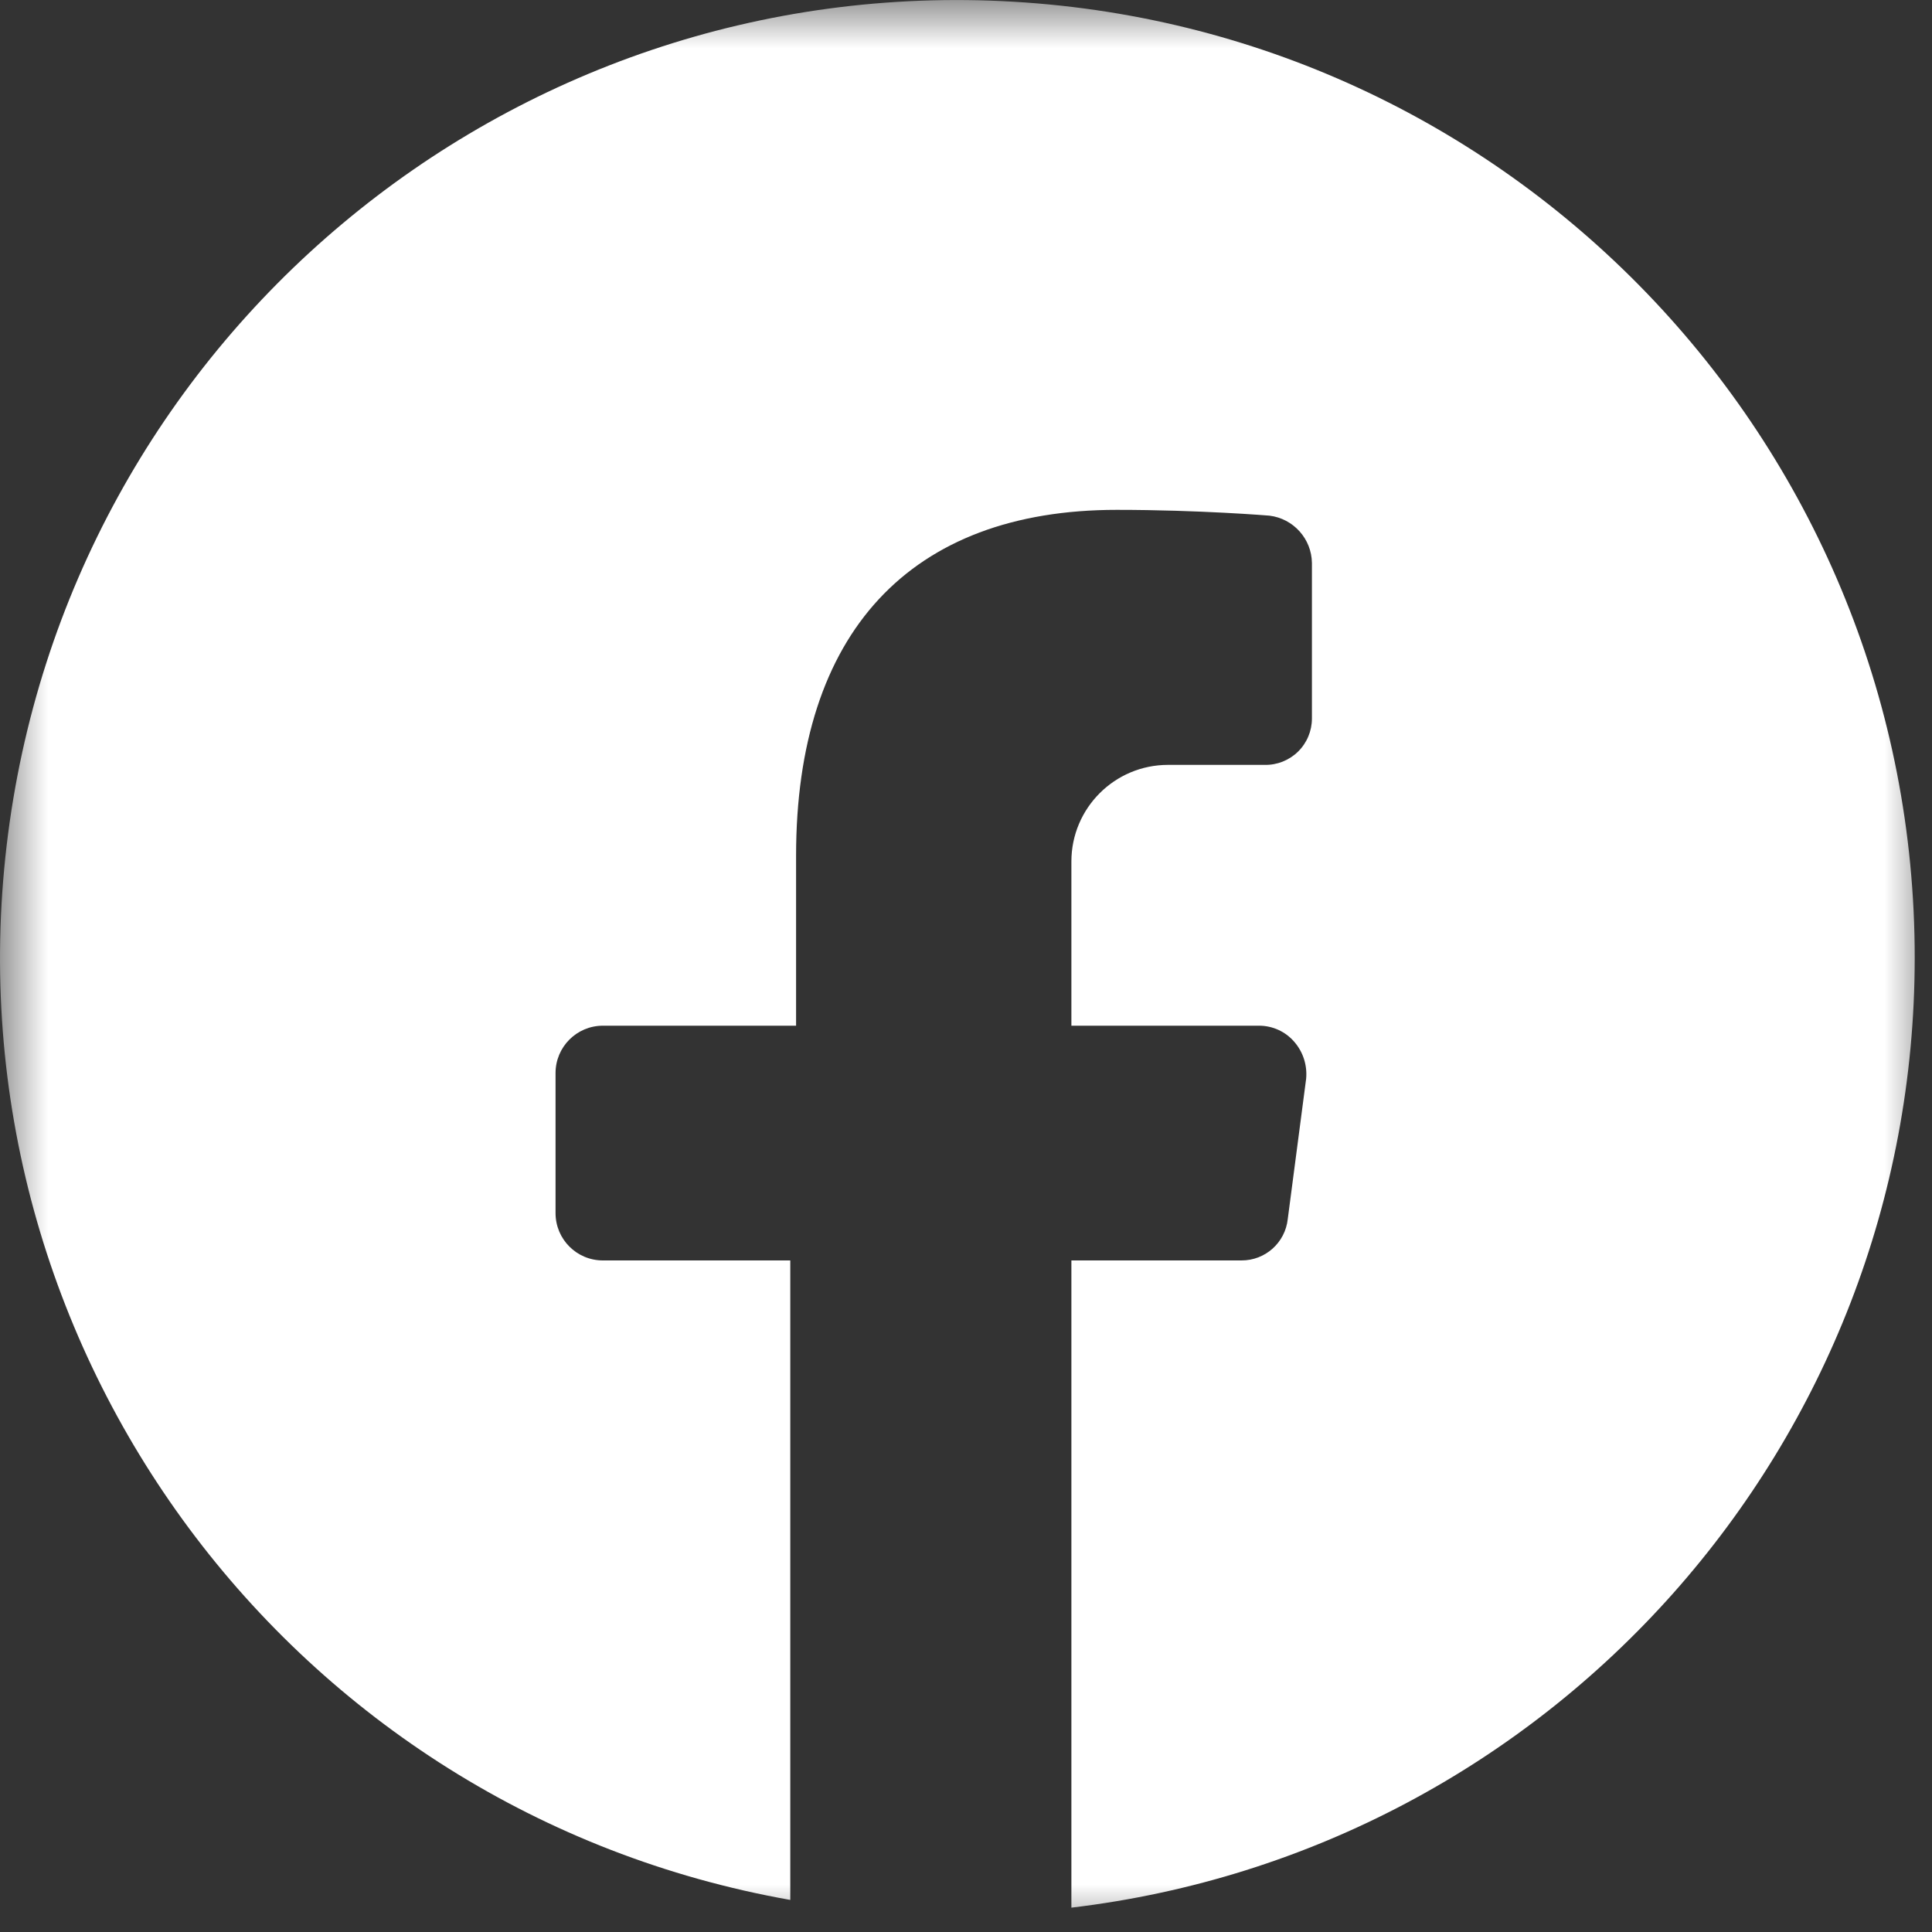 <?xml version="1.0" encoding="UTF-8"?> <svg xmlns="http://www.w3.org/2000/svg" width="20" height="20" viewBox="0 0 20 20" fill="none"><rect x="0" y="0" width="20" height="20" fill="#333333" stroke="none"/><g clip-path="url(#clip0_2033_18)"><mask id="mask0_2033_18" style="mask-type:luminance" maskUnits="userSpaceOnUse" x="0" y="0" width="20" height="20"><path d="M20 0H0V20H20V0Z" fill="white"></path></mask><g mask="url(#mask0_2033_18)"><path d="M19.821 9.918C19.82 14.933 16.07 19.155 11.091 19.748V13.048H12.851C13.098 13.049 13.305 12.864 13.331 12.618L13.521 11.168C13.534 11.03 13.491 10.893 13.401 10.788C13.309 10.679 13.173 10.617 13.031 10.618H11.091V8.918C11.091 8.366 11.539 7.918 12.091 7.918H13.091C13.22 7.921 13.345 7.871 13.437 7.781C13.529 7.691 13.581 7.567 13.581 7.438V5.828C13.578 5.578 13.389 5.368 13.141 5.338C13.141 5.338 12.421 5.278 11.561 5.278C9.421 5.278 8.241 6.548 8.241 8.858V10.618H6.241C5.97 10.618 5.751 10.838 5.751 11.108V12.558C5.751 12.829 5.97 13.048 6.241 13.048H8.181V19.668C3.012 18.752 -0.545 13.964 0.069 8.751C0.683 3.538 5.255 -0.292 10.495 0.018C15.735 0.327 19.825 4.669 19.821 9.918Z" fill="white"></path></g></g><defs><clipPath id="clip0_2033_18"><rect width="20" height="20" fill="white"></rect></clipPath></defs></svg> 